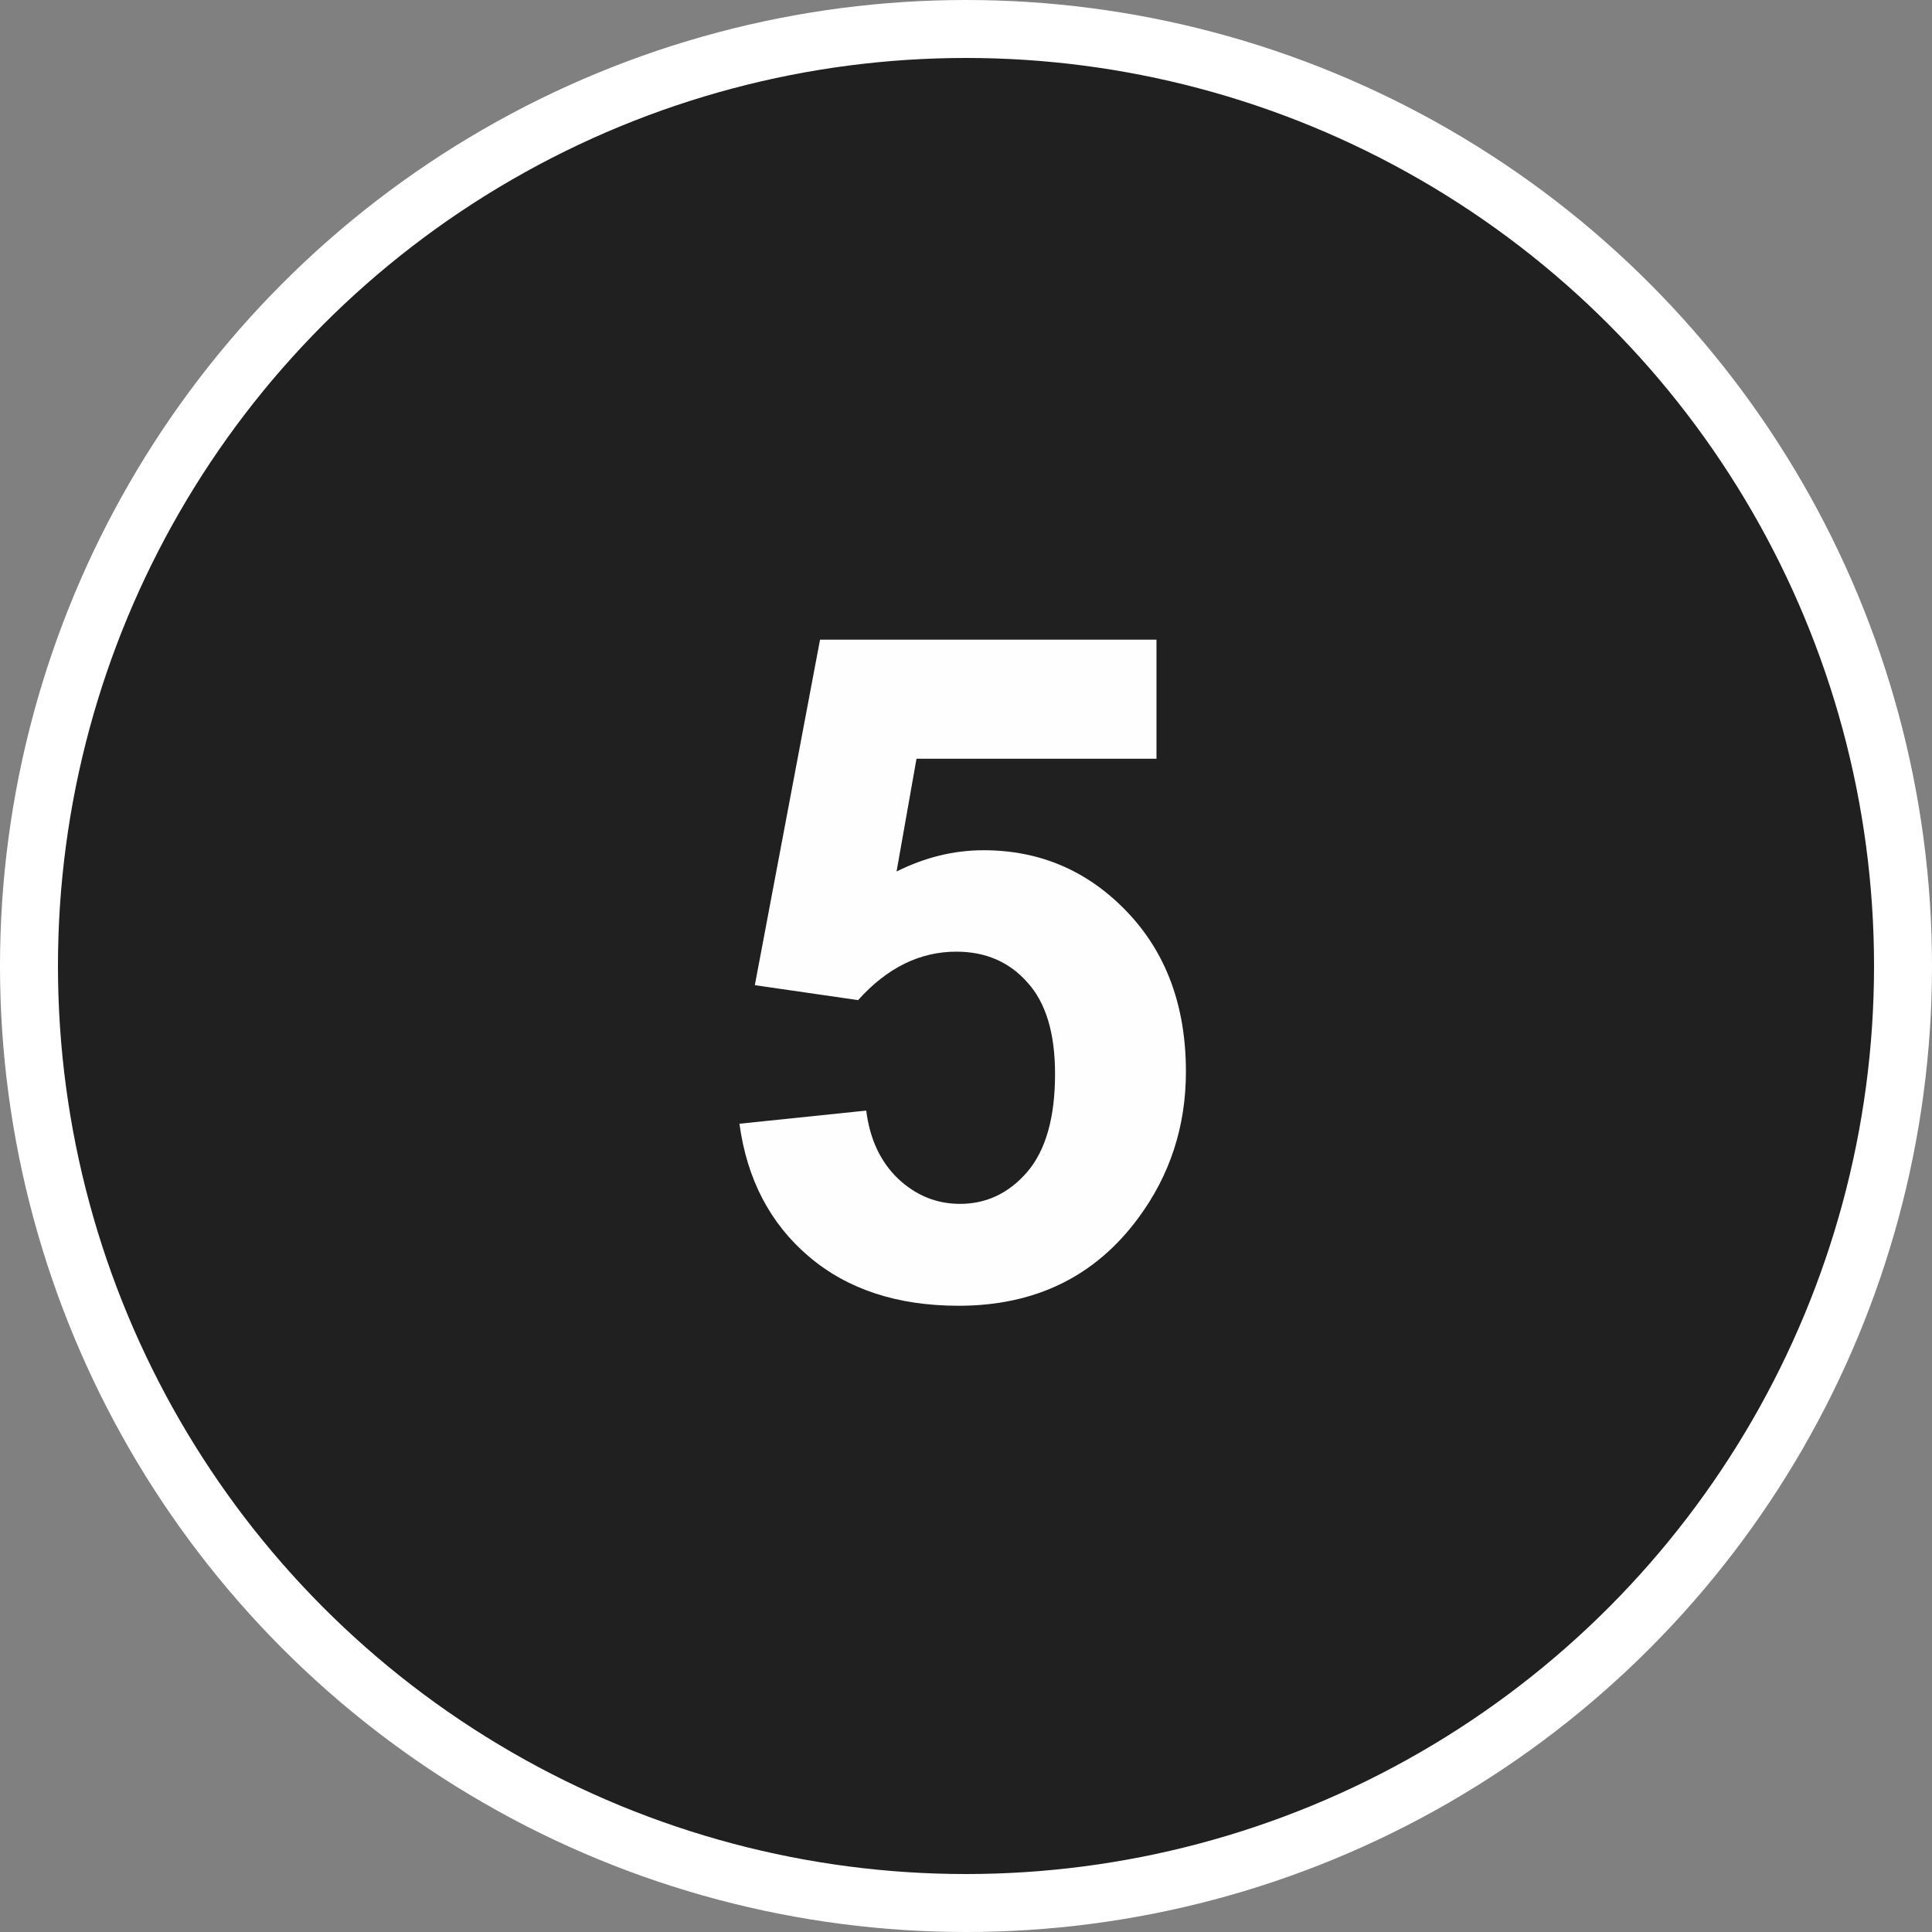 <?xml version="1.0" encoding="UTF-8"?> <svg xmlns="http://www.w3.org/2000/svg" width="100" height="100" viewBox="0 0 100 100" fill="none"><rect x="0" y="0" width="100" height="100" fill="#808080" stroke="none"/> <circle cx="50" cy="50" r="48.5" fill="#202020" stroke="white" stroke-width="3"></circle> <path d="M38.273 58.164L44.836 57.484C45.023 58.969 45.578 60.148 46.5 61.023C47.422 61.883 48.484 62.312 49.688 62.312C51.062 62.312 52.227 61.758 53.18 60.648C54.133 59.523 54.609 57.836 54.609 55.586C54.609 53.477 54.133 51.898 53.18 50.852C52.242 49.789 51.016 49.258 49.5 49.258C47.609 49.258 45.914 50.094 44.414 51.766L39.07 50.992L42.445 33.109H59.859V39.273H47.438L46.406 45.109C47.875 44.375 49.375 44.008 50.906 44.008C53.828 44.008 56.305 45.07 58.336 47.195C60.367 49.32 61.383 52.078 61.383 55.469C61.383 58.297 60.562 60.82 58.922 63.039C56.688 66.07 53.586 67.586 49.617 67.586C46.445 67.586 43.859 66.734 41.859 65.031C39.859 63.328 38.664 61.039 38.273 58.164Z" fill="#FEFEFE"></path> </svg> 